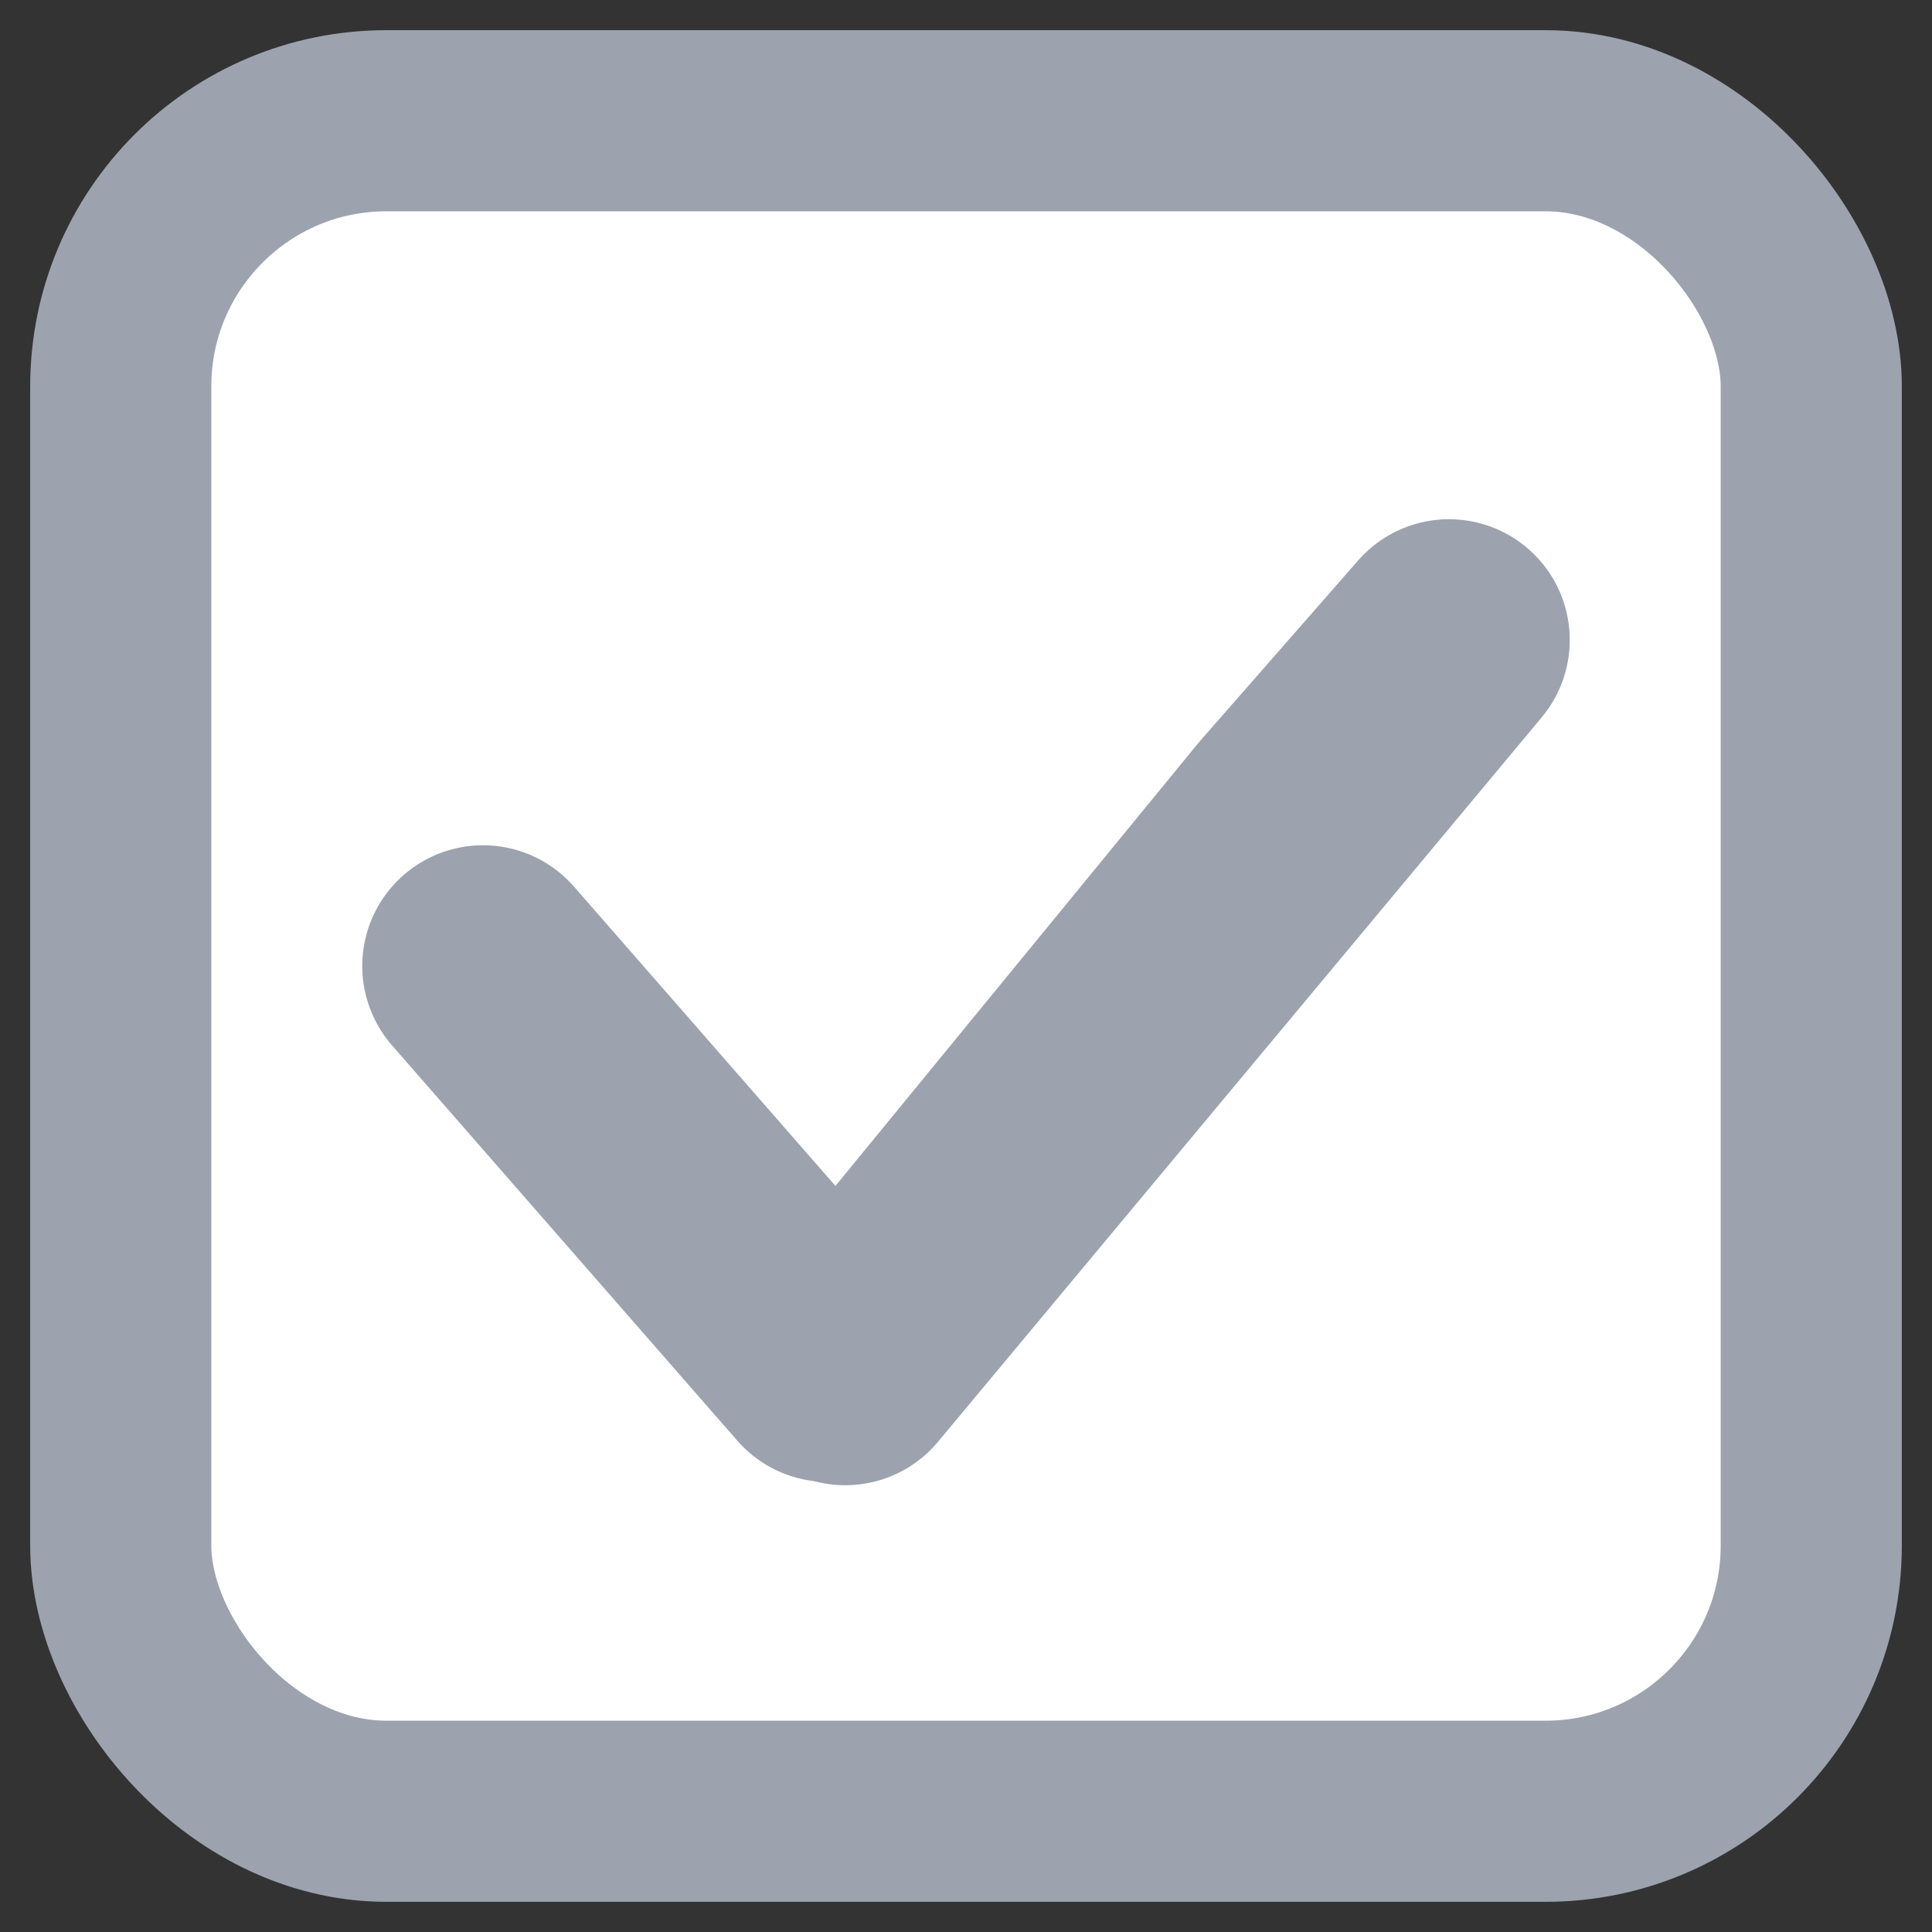 <?xml version="1.0" encoding="UTF-8"?>
<svg width="16px" height="16px" viewBox="0 0 16 16" version="1.1" xmlns="http://www.w3.org/2000/svg" xmlns:xlink="http://www.w3.org/1999/xlink">
    <rect x="0" y="0" width="16" height="16" fill="#333333" stroke="none"/>
    <!-- Generator: Sketch 63.1 (92452) - https://sketch.com -->
    <title>CheckBox</title>
    <desc>Created with Sketch.</desc>
    <g id="Icons" stroke="none" stroke-width="1" fill="none" fill-rule="evenodd">
        <g id="CheckBox" transform="translate(1, 1)" stroke="#9CA3AF">
            <rect id="Rectangle" stroke-width="1.5" fill="#FFFFFF" fill-rule="nonzero" x="0" y="0" width="14" height="14" rx="2.2"></rect>
            <polygon id="Path" stroke-width="2" stroke-linejoin="round" points="6 10.3 9.691 5.795 11 4.3"></polygon>
            <line x1="3" y1="7" x2="5.859" y2="10.273" id="Path" stroke-width="2" stroke-linecap="round" transform="translate(4.43, 8.637) rotate(-0) translate(-4.43, -8.637) "></line>
        </g>
    </g>
</svg>